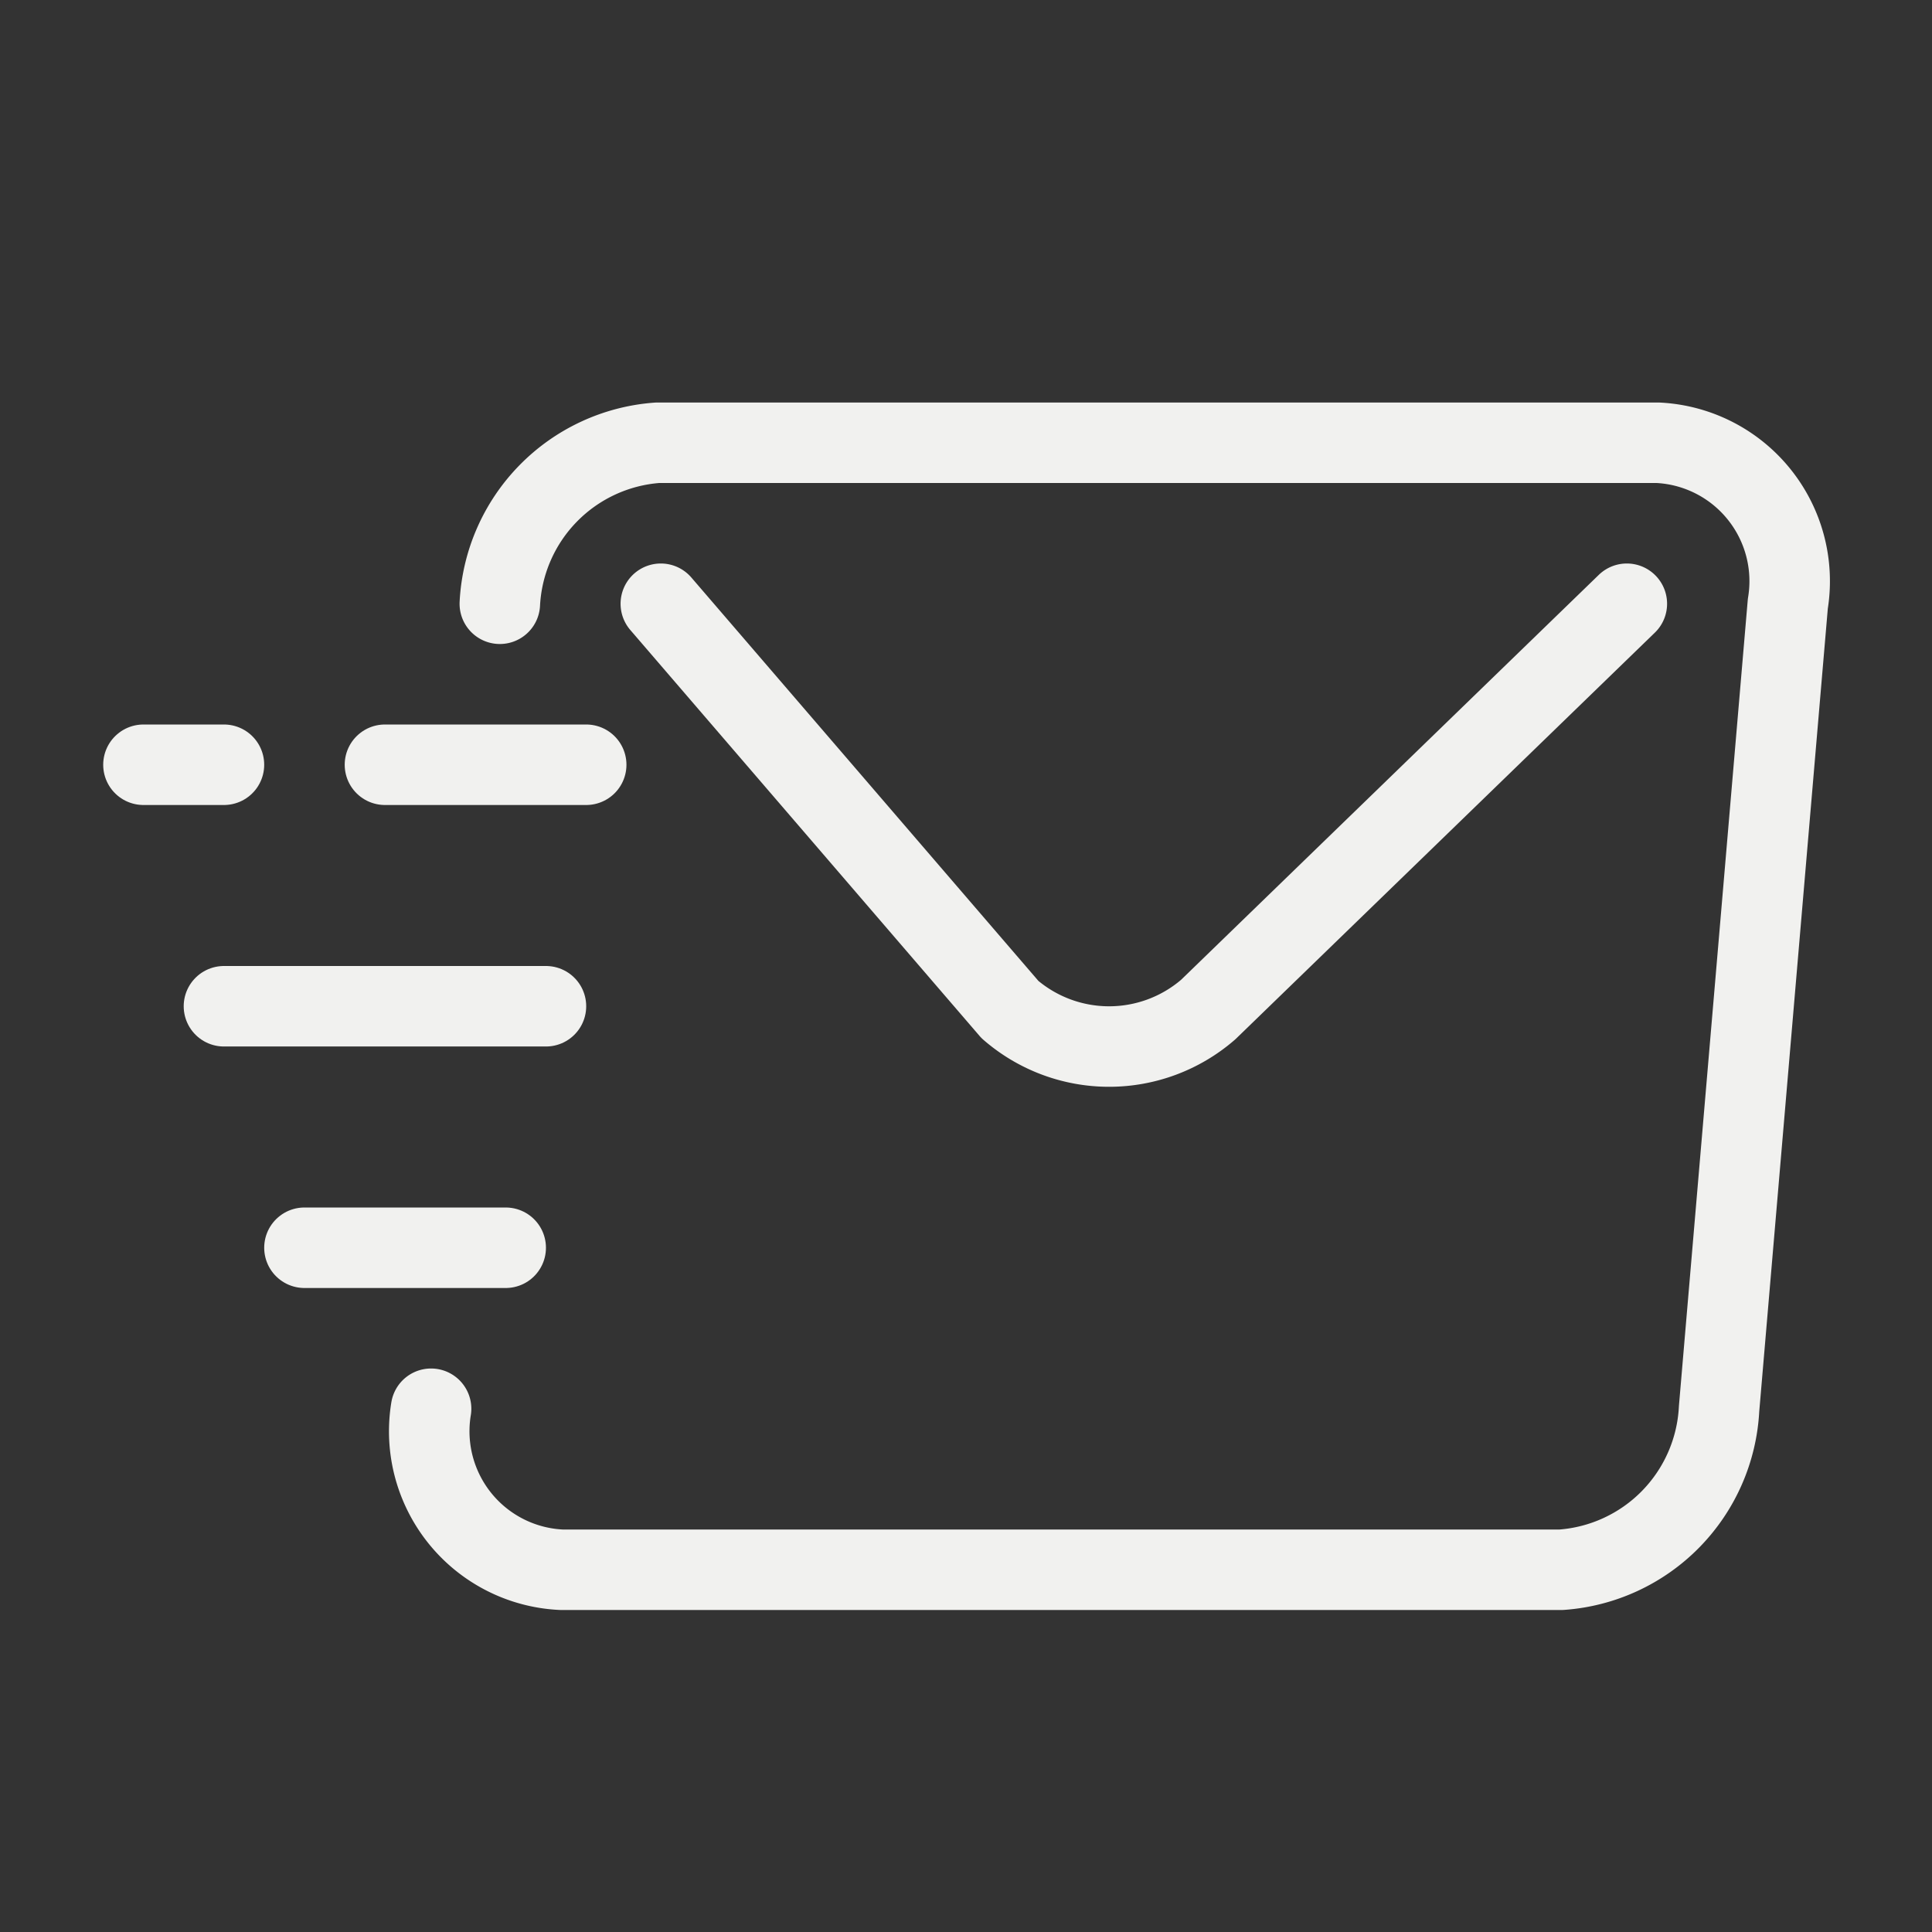 <svg data-name="Layer 1" viewBox="0 0 24 24" xmlns="http://www.w3.org/2000/svg">
    <rect x="0" y="0" width="24" height="24" fill="#333333" stroke="none"/>
    <path d="M6.209 7.5a2.114 2.114 0 0 1 1.961-2h12.421a1.721 1.721 0 0 1 1.618 2l-.854 10a2.113 2.113 0 0 1-1.96 2H6.974a1.722 1.722 0 0 1-1.619-2"
          fill-rule="evenodd" fill="none" stroke="#f1f1ef" stroke-linecap="round" stroke-linejoin="round"
          class="stroke-000000"></path>
    <path d="m20.209 7.5-5.2 5.041a1.88 1.88 0 0 1-2.463 0L8.209 7.5" fill-rule="evenodd" fill="none" stroke="#f1f1ef"
          stroke-linecap="round" stroke-linejoin="round" class="stroke-000000"></path>
    <path d="M2.782 12.5h4M1.782 9.5h1M4.782 9.5h2.5M3.782 15.5h2.5" fill="none" stroke="#f1f1ef" stroke-linecap="round"
          stroke-linejoin="round" class="stroke-000000"></path>
</svg>
